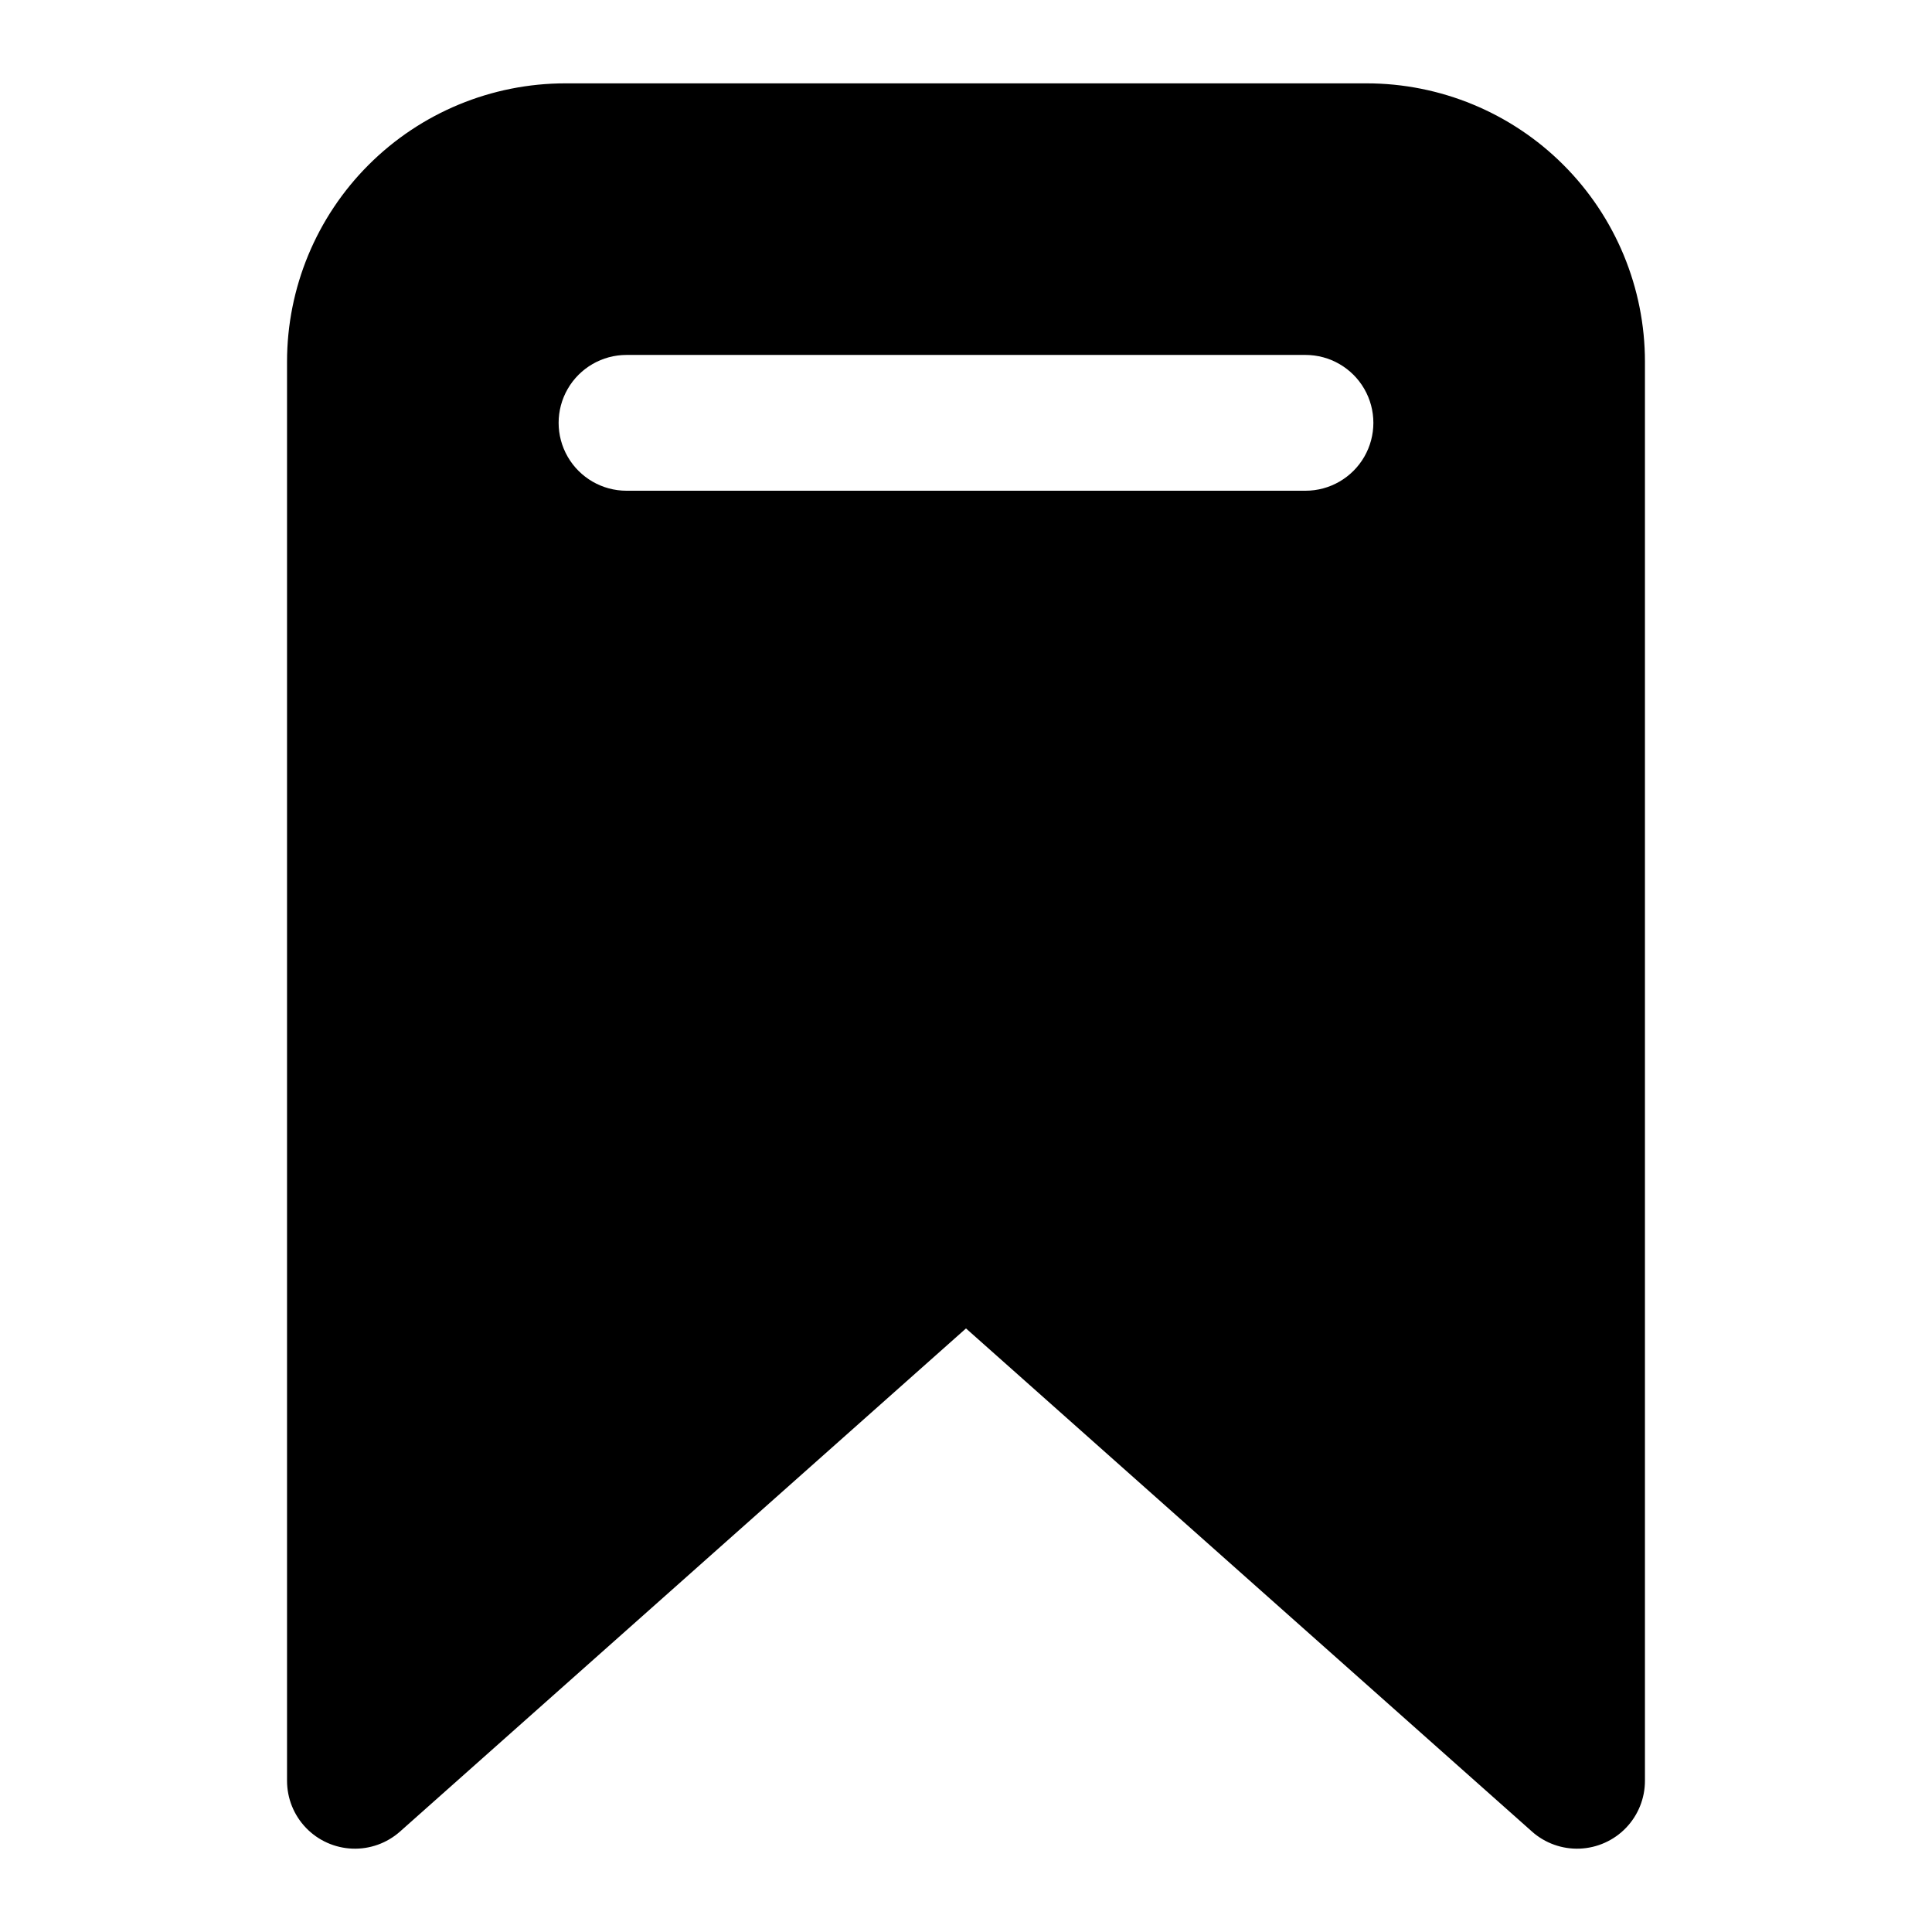 <?xml version="1.0" encoding="UTF-8"?>
<!-- Uploaded to: SVG Repo, www.svgrepo.com, Generator: SVG Repo Mixer Tools -->
<svg fill="#000000" width="800px" height="800px" version="1.1" viewBox="144 144 512 512" xmlns="http://www.w3.org/2000/svg">
 <path d="m506.16 166.09h-212.32c-19.566 0-38.332 7.773-52.164 21.609-13.836 13.832-21.609 32.598-21.609 52.164v376.06c0 4.648 1.797 9.117 5.019 12.473 3.223 3.352 7.617 5.324 12.262 5.512 4.644 0.184 9.184-1.438 12.66-4.527l149.99-133.33 149.99 133.33h-0.004c3.477 3.09 8.016 4.711 12.66 4.527 4.648-0.188 9.043-2.16 12.262-5.512 3.223-3.356 5.023-7.824 5.019-12.473v-376.06c0-19.566-7.773-38.332-21.605-52.164-13.836-13.836-32.602-21.609-52.164-21.609zm-16.195 107.96h-179.93c-6.426 0-12.367-3.43-15.582-8.996-3.215-5.57-3.215-12.426 0-17.996 3.215-5.566 9.156-8.996 15.582-8.996h179.93c6.43 0 12.367 3.43 15.582 8.996 3.215 5.57 3.215 12.426 0 17.996-3.215 5.566-9.152 8.996-15.582 8.996z"/>
</svg>